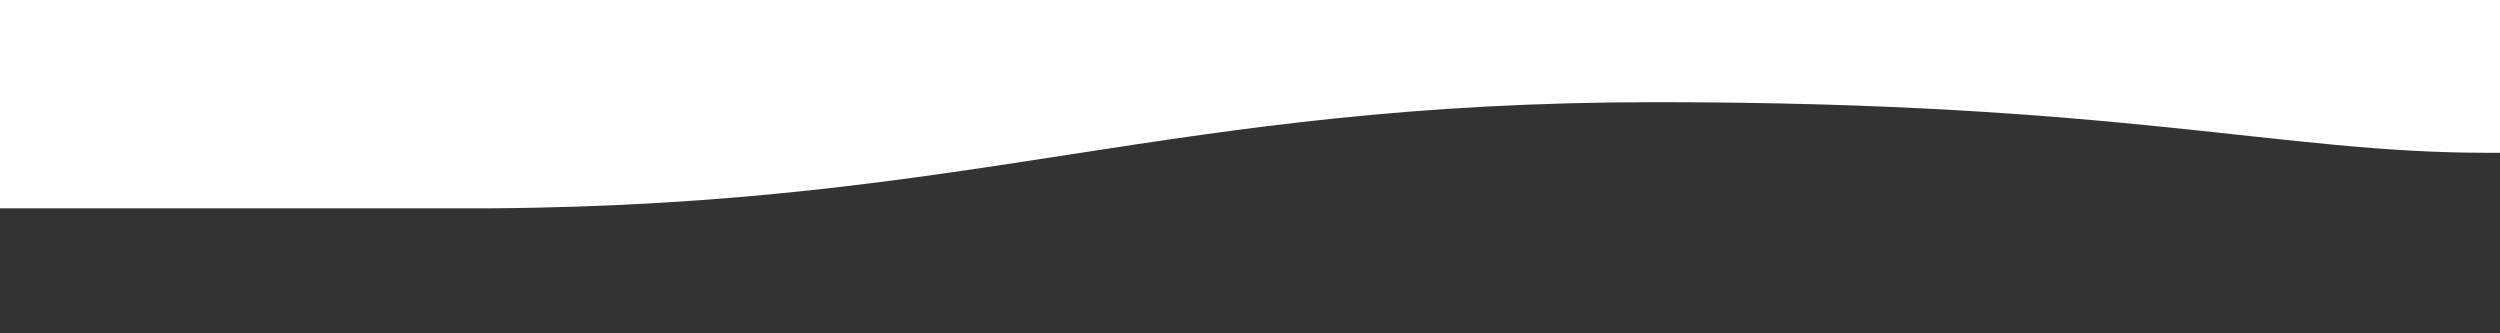<?xml version="1.0" encoding="UTF-8"?> <svg xmlns="http://www.w3.org/2000/svg" width="1440" height="192" viewBox="0 0 1440 192" fill="none"><rect x="0" y="0" width="1440" height="192" fill="#333333" stroke="none"/> <path d="M954 58.854C672.145 58.854 564.279 118.057 282 120H0V0H1440V88H1432C1313.5 88 1223 58.854 954 58.854Z" fill="white"></path> </svg> 